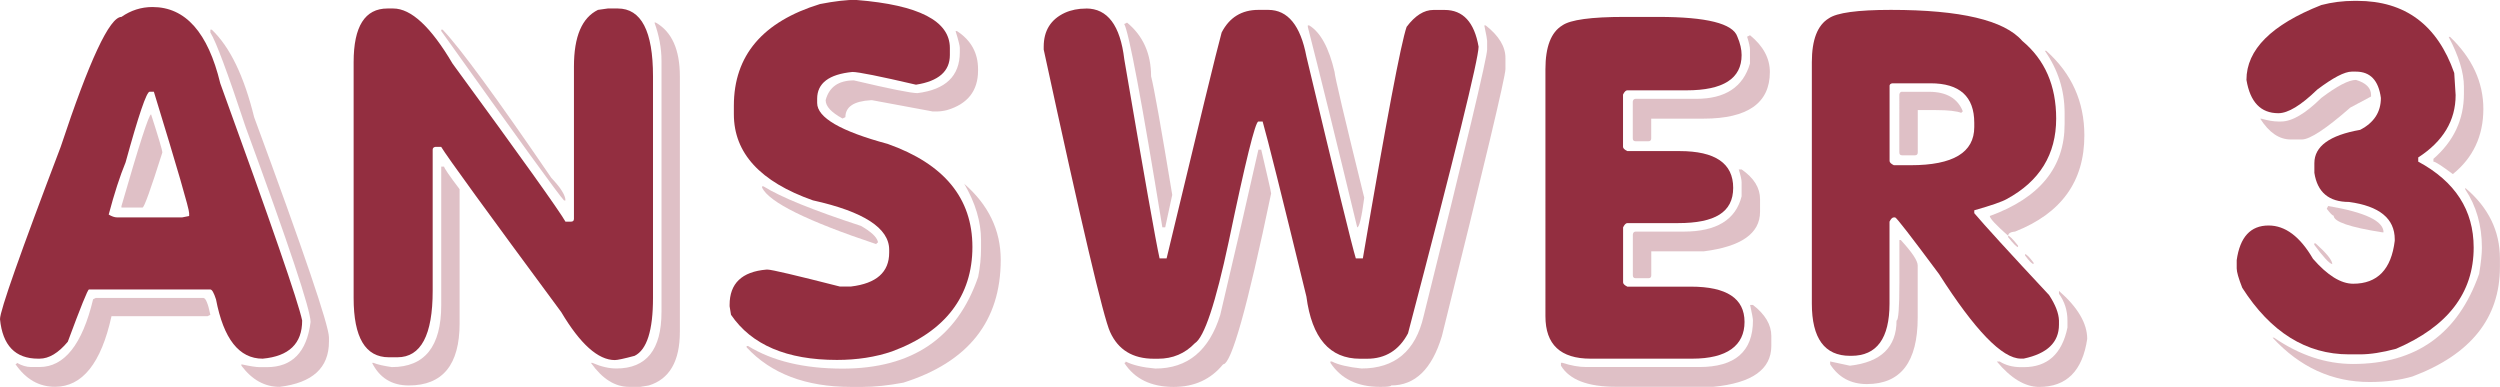 <?xml version="1.0" encoding="UTF-8"?><svg xmlns="http://www.w3.org/2000/svg" viewBox="0 0 376.95 58.33"><defs><style>.cls-1,.cls-2{fill:#932e40;}.cls-3{fill:#dfc0c6;mix-blend-mode:multiply;}.cls-4{isolation:isolate;}.cls-2{opacity:.3;}</style></defs><g class="cls-4"><g id="_レイヤー_2"><g id="Text"><path class="cls-1" d="M355,.13h.42c7.21,0,12.09,3.62,14.63,10.87l.21,3.34c0,3.83-1.88,6.97-5.64,9.4v.63c5.57,3,8.36,7.31,8.36,12.96,0,6.83-3.9,11.91-11.7,15.26-2.09,.56-3.9,.84-5.43,.84h-1.67c-6.44,0-11.81-3.34-16.09-10.03-.56-1.43-.84-2.4-.84-2.93v-1.25c.49-3.48,2.09-5.22,4.81-5.22,2.51,0,4.74,1.67,6.69,5.02,2.19,2.51,4.21,3.76,6.06,3.76,3.66,0,5.75-2.16,6.27-6.48v-.21c0-3.13-2.3-5.02-6.9-5.64-3.03,0-4.77-1.46-5.22-4.39v-1.46c0-2.54,2.3-4.21,6.9-5.02,2.09-1.08,3.13-2.68,3.13-4.81-.35-2.65-1.6-3.97-3.76-3.97h-.63c-1.08,0-2.82,.91-5.22,2.72-2.44,2.37-4.39,3.55-5.85,3.55-2.65,0-4.25-1.67-4.81-5.02,0-4.56,3.76-8.32,11.29-11.29,1.6-.42,3.27-.63,5.02-.63Z"/><path class="cls-3" d="M355.21,12.04c1.53,.45,2.3,1.22,2.3,2.3v.21l-3.13,1.67c-3.66,3.21-6.1,4.81-7.31,4.81h-1.67c-1.74,0-3.27-1.04-4.6-3.13h.21c.97,.28,1.81,.42,2.51,.42h.42c1.64,0,3.66-1.18,6.06-3.55,2.4-1.81,4.14-2.72,5.22-2.72Z"/><path class="cls-2" d="M371.72,28.34c3.48,2.93,5.22,6.48,5.22,10.66v1.25c0,7.7-4.39,13.2-13.17,16.51-1.92,.56-4.08,.84-6.48,.84-5.64,0-10.52-2.23-14.63-6.69h.21c3.87,2.65,7.84,3.97,11.91,3.97,9.51,0,15.85-4.53,19.02-13.58,.28-1.67,.42-3,.42-3.97,0-3.34-.84-6.27-2.51-8.78v-.21Z"/><path class="cls-3" d="M348.94,36.7h.21c1.67,1.5,2.51,2.54,2.51,3.13-.45-.1-1.36-1.08-2.72-2.93v-.21Z"/><path class="cls-3" d="M351.03,31.06c5.57,.94,8.36,2.26,8.36,3.97h-.21c-4.88-.77-7.31-1.6-7.31-2.51-.17,0-.52-.35-1.04-1.04l.21-.42Z"/><path class="cls-2" d="M369.21,5.56h.21c3.34,3.21,5.02,6.83,5.02,10.87s-1.53,7.35-4.6,9.82c-1.67-1.25-2.65-1.88-2.93-1.88v-.42c3.06-2.65,4.6-5.92,4.6-9.82v-1.04c0-2.12-.77-4.63-2.3-7.52Z"/><path class="cls-1" d="M22.99,1.06c4.97,0,8.37,3.83,10.22,11.5,7.66,21.08,11.78,33,12.35,35.77,0,3.48-1.99,5.39-5.96,5.75-3.55,0-5.89-2.98-7.03-8.94-.32-.99-.6-1.49-.85-1.49H13.41c-.18,0-1.24,2.63-3.19,7.88-1.42,1.7-2.84,2.55-4.26,2.55h-.21c-3.44,0-5.36-1.99-5.75-5.96,0-1.28,3.05-9.93,9.15-25.97C13.48,9.08,16.53,2.55,18.31,2.55c1.42-.99,2.98-1.49,4.68-1.49Zm-6.6,31.29c.46,.28,.89,.43,1.28,.43h9.79l1.06-.21v-.43c0-.64-1.77-6.74-5.32-18.31h-.64c-.46,0-1.67,3.55-3.62,10.64-.85,2.06-1.7,4.68-2.55,7.88Z"/><path class="cls-1" d="M58.44,1.28h.85c2.7,0,5.68,2.77,8.94,8.3,10.43,14.26,16.11,22.21,17.03,23.84h.85c.28,0,.43-.14,.43-.43V10.01c0-4.51,1.21-7.34,3.62-8.52l1.49-.21h1.49c3.55,0,5.32,3.41,5.32,10.22V44.92c0,4.9-.92,7.81-2.77,8.73-1.6,.43-2.59,.64-2.98,.64-2.52,0-5.22-2.41-8.09-7.24-11.25-15.22-17.28-23.52-18.1-24.91h-.85c-.28,.04-.43,.18-.43,.43v21.29c0,6.67-1.77,10.01-5.32,10.01h-1.28c-3.55,0-5.32-2.98-5.32-8.94V9.37c0-5.39,1.7-8.09,5.11-8.09Z"/><path class="cls-1" d="M129.17,0c9.37,.75,14.05,3.16,14.05,7.24v1.06c0,2.45-1.7,3.94-5.11,4.47-5.5-1.28-8.69-1.92-9.58-1.92-3.55,.35-5.32,1.7-5.32,4.04v.64c0,2.2,3.55,4.26,10.64,6.17,8.52,3.02,12.77,8.2,12.77,15.54s-4.04,12.77-12.13,15.75c-2.48,.85-5.25,1.28-8.3,1.28-7.56,0-12.88-2.27-15.97-6.81l-.21-1.28v-.21c0-3.23,1.84-5,5.54-5.32h.21c.57,0,4.19,.85,10.86,2.55h1.7c3.83-.46,5.75-2.16,5.75-5.11v-.43c0-3.26-3.83-5.75-11.5-7.45-7.95-2.8-11.92-7.13-11.92-12.99v-1.28c0-7.56,4.33-12.67,12.99-15.33,2.2-.43,4.04-.64,5.54-.64Z"/><path class="cls-1" d="M163.77,1.28c3.23,0,5.14,2.55,5.75,7.66,2.98,17.46,4.75,27.46,5.32,30.02h1.06c4.83-20.15,7.59-31.51,8.3-34.06,1.17-2.27,3.02-3.41,5.54-3.41h1.49c2.94,0,4.86,2.34,5.75,7.03,4.4,18.45,6.88,28.6,7.45,30.44h1.06c3.55-20.83,5.75-32.47,6.6-34.91,1.28-1.7,2.62-2.55,4.04-2.55h1.7c2.77,0,4.47,1.85,5.11,5.54,0,1.81-3.55,16.22-10.64,43.22-1.35,2.55-3.41,3.83-6.17,3.83h-1.06c-4.58,0-7.27-3.12-8.09-9.37-3.69-15.15-5.89-23.95-6.6-26.4h-.64c-.46,0-1.95,6.03-4.47,18.1-1.99,9.33-3.69,14.44-5.11,15.33-1.49,1.56-3.34,2.34-5.54,2.34h-.64c-3.19,0-5.39-1.35-6.6-4.04-.99-2.13-4.33-16.32-10.01-42.58v-.43c0-2.41,1.06-4.12,3.19-5.11,.96-.43,2.02-.64,3.19-.64Z"/><path class="cls-1" d="M244.93,2.55h5.11c7.27,0,11.25,.99,11.92,2.98,.43,.99,.64,1.92,.64,2.77,0,3.55-2.77,5.32-8.3,5.32h-8.94c-.21,0-.43,.21-.64,.64v7.88c0,.21,.21,.43,.64,.64h7.88c5.39,0,8.09,1.85,8.09,5.54s-2.77,5.32-8.3,5.32h-7.66c-.21,0-.43,.21-.64,.64v8.3c0,.21,.21,.43,.64,.64h9.58c5.39,0,8.09,1.77,8.09,5.32s-2.63,5.54-7.88,5.54h-15.33c-4.54,0-6.81-2.13-6.81-6.39V10.43c0-3.37,.85-5.57,2.55-6.6,1.21-.85,4.33-1.28,9.37-1.28Z"/><path class="cls-1" d="M285.12,1.49c10.5,0,17.1,1.56,19.8,4.68,3.41,2.84,5.11,6.74,5.11,11.71,0,5.39-2.48,9.44-7.45,12.13-.67,.39-2.31,.96-4.9,1.7v.43c1.49,1.77,5.25,5.89,11.28,12.35,.96,1.46,1.45,2.73,1.49,3.83v.64c0,2.66-1.77,4.36-5.32,5.11h-.43c-2.8,0-6.92-4.26-12.35-12.77-4.22-5.68-6.42-8.52-6.6-8.52h-.21c-.21,0-.43,.21-.64,.64v12.35c0,5.25-1.92,7.88-5.75,7.88h-.21c-3.83,0-5.75-2.63-5.75-7.88V9.37c0-3.37,.85-5.57,2.55-6.6,1.21-.85,4.33-1.28,9.37-1.28Zm-.21,11.5v11.28c0,.21,.21,.43,.64,.64h2.55c6.39,0,9.58-1.92,9.58-5.75v-.64c0-3.97-2.2-5.96-6.6-5.96h-5.75c-.28,.04-.43,.18-.43,.43Z"/><path class="cls-2" d="M14.48,44.92H30.66c.35,0,.71,.85,1.06,2.55l-.43,.21h-14.48c-1.56,7.1-4.4,10.64-8.52,10.64-2.41,0-4.4-1.14-5.96-3.41,.14,0,.21-.07,.21-.21,.75,.43,1.45,.64,2.13,.64h1.28c3.76,0,6.46-3.41,8.09-10.22l.43-.21Z"/><path class="cls-2" d="M22.78,17.24c1.13,3.51,1.7,5.43,1.7,5.75-1.74,5.5-2.73,8.27-2.98,8.3h-3.19v-.21c2.66-9.23,4.15-13.84,4.47-13.84Z"/><path class="cls-2" d="M31.72,4.47h.21c2.73,2.59,4.86,6.99,6.39,13.2,7.52,20.37,11.28,31.44,11.28,33.21v.64c0,3.94-2.48,6.21-7.45,6.81-2.24,0-4.15-1.06-5.75-3.19v-.21c1.28,.28,2.2,.43,2.77,.43h1.06c3.83,0,6.03-2.27,6.6-6.81,0-1.81-3.26-11.6-9.79-29.38-2.7-8.16-4.47-12.92-5.32-14.26v-.43Z"/><path class="cls-2" d="M66.53,25.12h.43c0,.21,.78,1.35,2.34,3.41v20.22c0,6.25-2.55,9.37-7.66,9.37-2.55,0-4.4-1.14-5.54-3.41h.21c.6,.25,1.53,.46,2.77,.64,4.97,0,7.45-3.12,7.45-9.37V25.12Z"/><path class="cls-2" d="M66.53,4.47h.21c2.59,2.7,8.05,10.15,16.39,22.35,1.42,1.49,2.13,2.63,2.13,3.41h-.21c-.71-.71-6.88-9.23-18.52-25.55v-.21Z"/><path class="cls-2" d="M98.89,3.41c2.41,1.38,3.62,4.08,3.62,8.09V50.03c0,4.44-1.56,7.13-4.68,8.09l-1.28,.21h-1.7c-2.13,0-4.04-1.21-5.75-3.62h.21c1.31,.57,2.52,.85,3.62,.85,4.54,0,6.81-2.84,6.81-8.52V9.15c0-1.88-.36-3.8-1.06-5.75h.21Z"/><path class="cls-2" d="M145.35,27.68c3.69,3.19,5.54,7.03,5.54,11.5,0,9.26-4.9,15.43-14.69,18.52-2.31,.43-4.36,.64-6.17,.64h-1.7c-6.81,0-12.06-1.99-15.75-5.96v-.21h.21c3.69,2.27,8.44,3.41,14.26,3.41,10.47,0,17.28-4.61,20.44-13.84,.28-1.42,.43-2.84,.43-4.26v-1.28c0-2.77-.85-5.61-2.55-8.52Z"/><path class="cls-2" d="M114.91,28.1h.21c2.62,1.63,7.52,3.62,14.69,5.96,1.49,.85,2.34,1.63,2.55,2.34v.21c-.14,0-.21,.07-.21,.21-10.43-3.48-16.18-6.32-17.24-8.52v-.21Z"/><path class="cls-2" d="M144.07,4.68h.21c2.13,1.38,3.19,3.3,3.19,5.75v.21c0,3.05-1.56,5.04-4.68,5.96-.53,.14-1.1,.21-1.7,.21h-.43l-9.15-1.7h-.21c-2.55,.14-3.83,.99-3.83,2.55l-.43,.21c-1.7-.92-2.55-1.84-2.55-2.77,.53-1.99,1.95-2.98,4.26-2.98,5.43,1.28,8.62,1.92,9.58,1.92,4.26-.53,6.39-2.59,6.39-6.17v-.64c0-.32-.21-1.17-.64-2.55Z"/><path class="cls-2" d="M169.94,3.41c2.41,1.99,3.62,4.68,3.62,8.09,.43,1.63,1.49,7.59,3.19,17.88l-1.06,4.9h-.43c-3.12-19.16-5.04-29.38-5.75-30.66l.43-.21Z"/><path class="cls-2" d="M189.74,22.57h.43c.99,4.22,1.49,6.42,1.49,6.6-3.58,17.17-6,25.76-7.24,25.76-1.85,2.27-4.33,3.41-7.45,3.41-3.41,0-5.89-1.21-7.45-3.62,.14,0,.21-.07,.21-.21,1.03,.53,2.52,.89,4.47,1.06,4.86,0,8.12-2.7,9.79-8.09,2.27-9.62,4.19-17.92,5.75-24.91Z"/><path class="cls-2" d="M197.19,3.83h.21c1.7,1.03,2.98,3.37,3.83,7.03,0,.57,1.49,6.88,4.47,18.95-.39,2.98-.75,4.47-1.06,4.47-3.26-13.52-5.75-23.6-7.45-30.23v-.21Z"/><path class="cls-2" d="M223.8,3.83h.21c1.99,1.56,2.98,3.19,2.98,4.9v1.7c0,1.1-3.19,14.51-9.58,40.24-1.49,4.97-4.04,7.45-7.66,7.45,0,.14-.5,.21-1.49,.21h-.21c-3.37,0-5.85-1.21-7.45-3.62v-.21h.21c.96,.5,2.45,.85,4.47,1.06,5.04,0,8.16-2.63,9.37-7.88,6.39-25.62,9.58-39.03,9.58-40.24v-1.28c0-.18-.14-.96-.43-2.34Z"/><path class="cls-2" d="M263.88,45.98h.43c1.84,1.42,2.77,2.98,2.77,4.68v1.49c0,3.55-2.91,5.61-8.73,6.17h-14.69c-4.26,0-7.03-1.06-8.3-3.19v-.43h.21c1.31,.43,2.52,.64,3.62,.64h17.03c5.39,0,8.09-2.34,8.09-7.03,0-.25-.14-1.03-.43-2.34Z"/><path class="cls-2" d="M263.88,5.32c1.99,1.63,2.98,3.48,2.98,5.54,0,4.68-3.34,7.03-10.01,7.03h-7.88v2.98c0,.28-.14,.43-.43,.43h-1.92c-.28,0-.43-.14-.43-.43v-5.54c.04-.28,.18-.43,.43-.43h9.15c4.36,0,7.06-1.77,8.09-5.32v-2.13c0-.35-.14-.99-.43-1.92l.43-.21Z"/><path class="cls-2" d="M262.18,25.55h.43c1.84,1.28,2.77,2.77,2.77,4.47v1.92c0,3.26-2.84,5.25-8.52,5.96h-7.88v3.62c0,.28-.14,.43-.43,.43h-1.92c-.28,0-.43-.14-.43-.43v-6.17c.04-.28,.18-.43,.43-.43h7.24c4.93,0,7.84-1.77,8.73-5.32v-2.13c0-.35-.14-.99-.43-1.92Z"/><path class="cls-2" d="M286.39,36.19h.21c1.7,1.85,2.55,3.12,2.55,3.83v7.88c0,6.67-2.55,10.01-7.66,10.01-2.41,0-4.26-.99-5.54-2.98v-.43l2.98,.64c4.68-.53,7.03-2.8,7.03-6.81,.28,0,.43-1.92,.43-5.75v-6.39Z"/><path class="cls-2" d="M286.82,13.84h4.04c2.62,0,4.33,.99,5.11,2.98-.14,0-.21,.07-.21,.21-.71-.28-1.99-.43-3.83-.43h-2.77v6.39c0,.28-.14,.43-.43,.43h-1.92c-.28,0-.43-.14-.43-.43V14.26c.04-.28,.18-.43,.43-.43Z"/><path class="cls-2" d="M308.32,7.66h.21c3.83,3.41,5.75,7.66,5.75,12.77,0,6.92-3.48,11.74-10.43,14.48-.71,.07-1.06,.28-1.06,.64-1.85-1.63-2.77-2.63-2.77-2.98,7.52-2.73,11.28-7.34,11.28-13.84v-1.7c0-3.41-.99-6.53-2.98-9.37Z"/><path class="cls-2" d="M310.45,43.86c2.84,2.48,4.26,4.9,4.26,7.24-.71,4.83-3.12,7.24-7.24,7.24-2.13,0-4.26-1.28-6.39-3.83h.43c.92,.57,1.99,.85,3.19,.85h.43c3.58,0,5.78-1.99,6.6-5.96v-1.06c0-1.53-.43-2.87-1.28-4.04v-.43Z"/><path class="cls-2" d="M302.79,35.55c.21,0,.71,.5,1.49,1.49v.21c-.21,0-.71-.5-1.49-1.49v-.21Z"/><path class="cls-2" d="M305.34,38.32c.21,0,.64,.43,1.28,1.28v.21c-.21,0-.64-.43-1.28-1.28v-.21Z"/></g></g></g></svg>